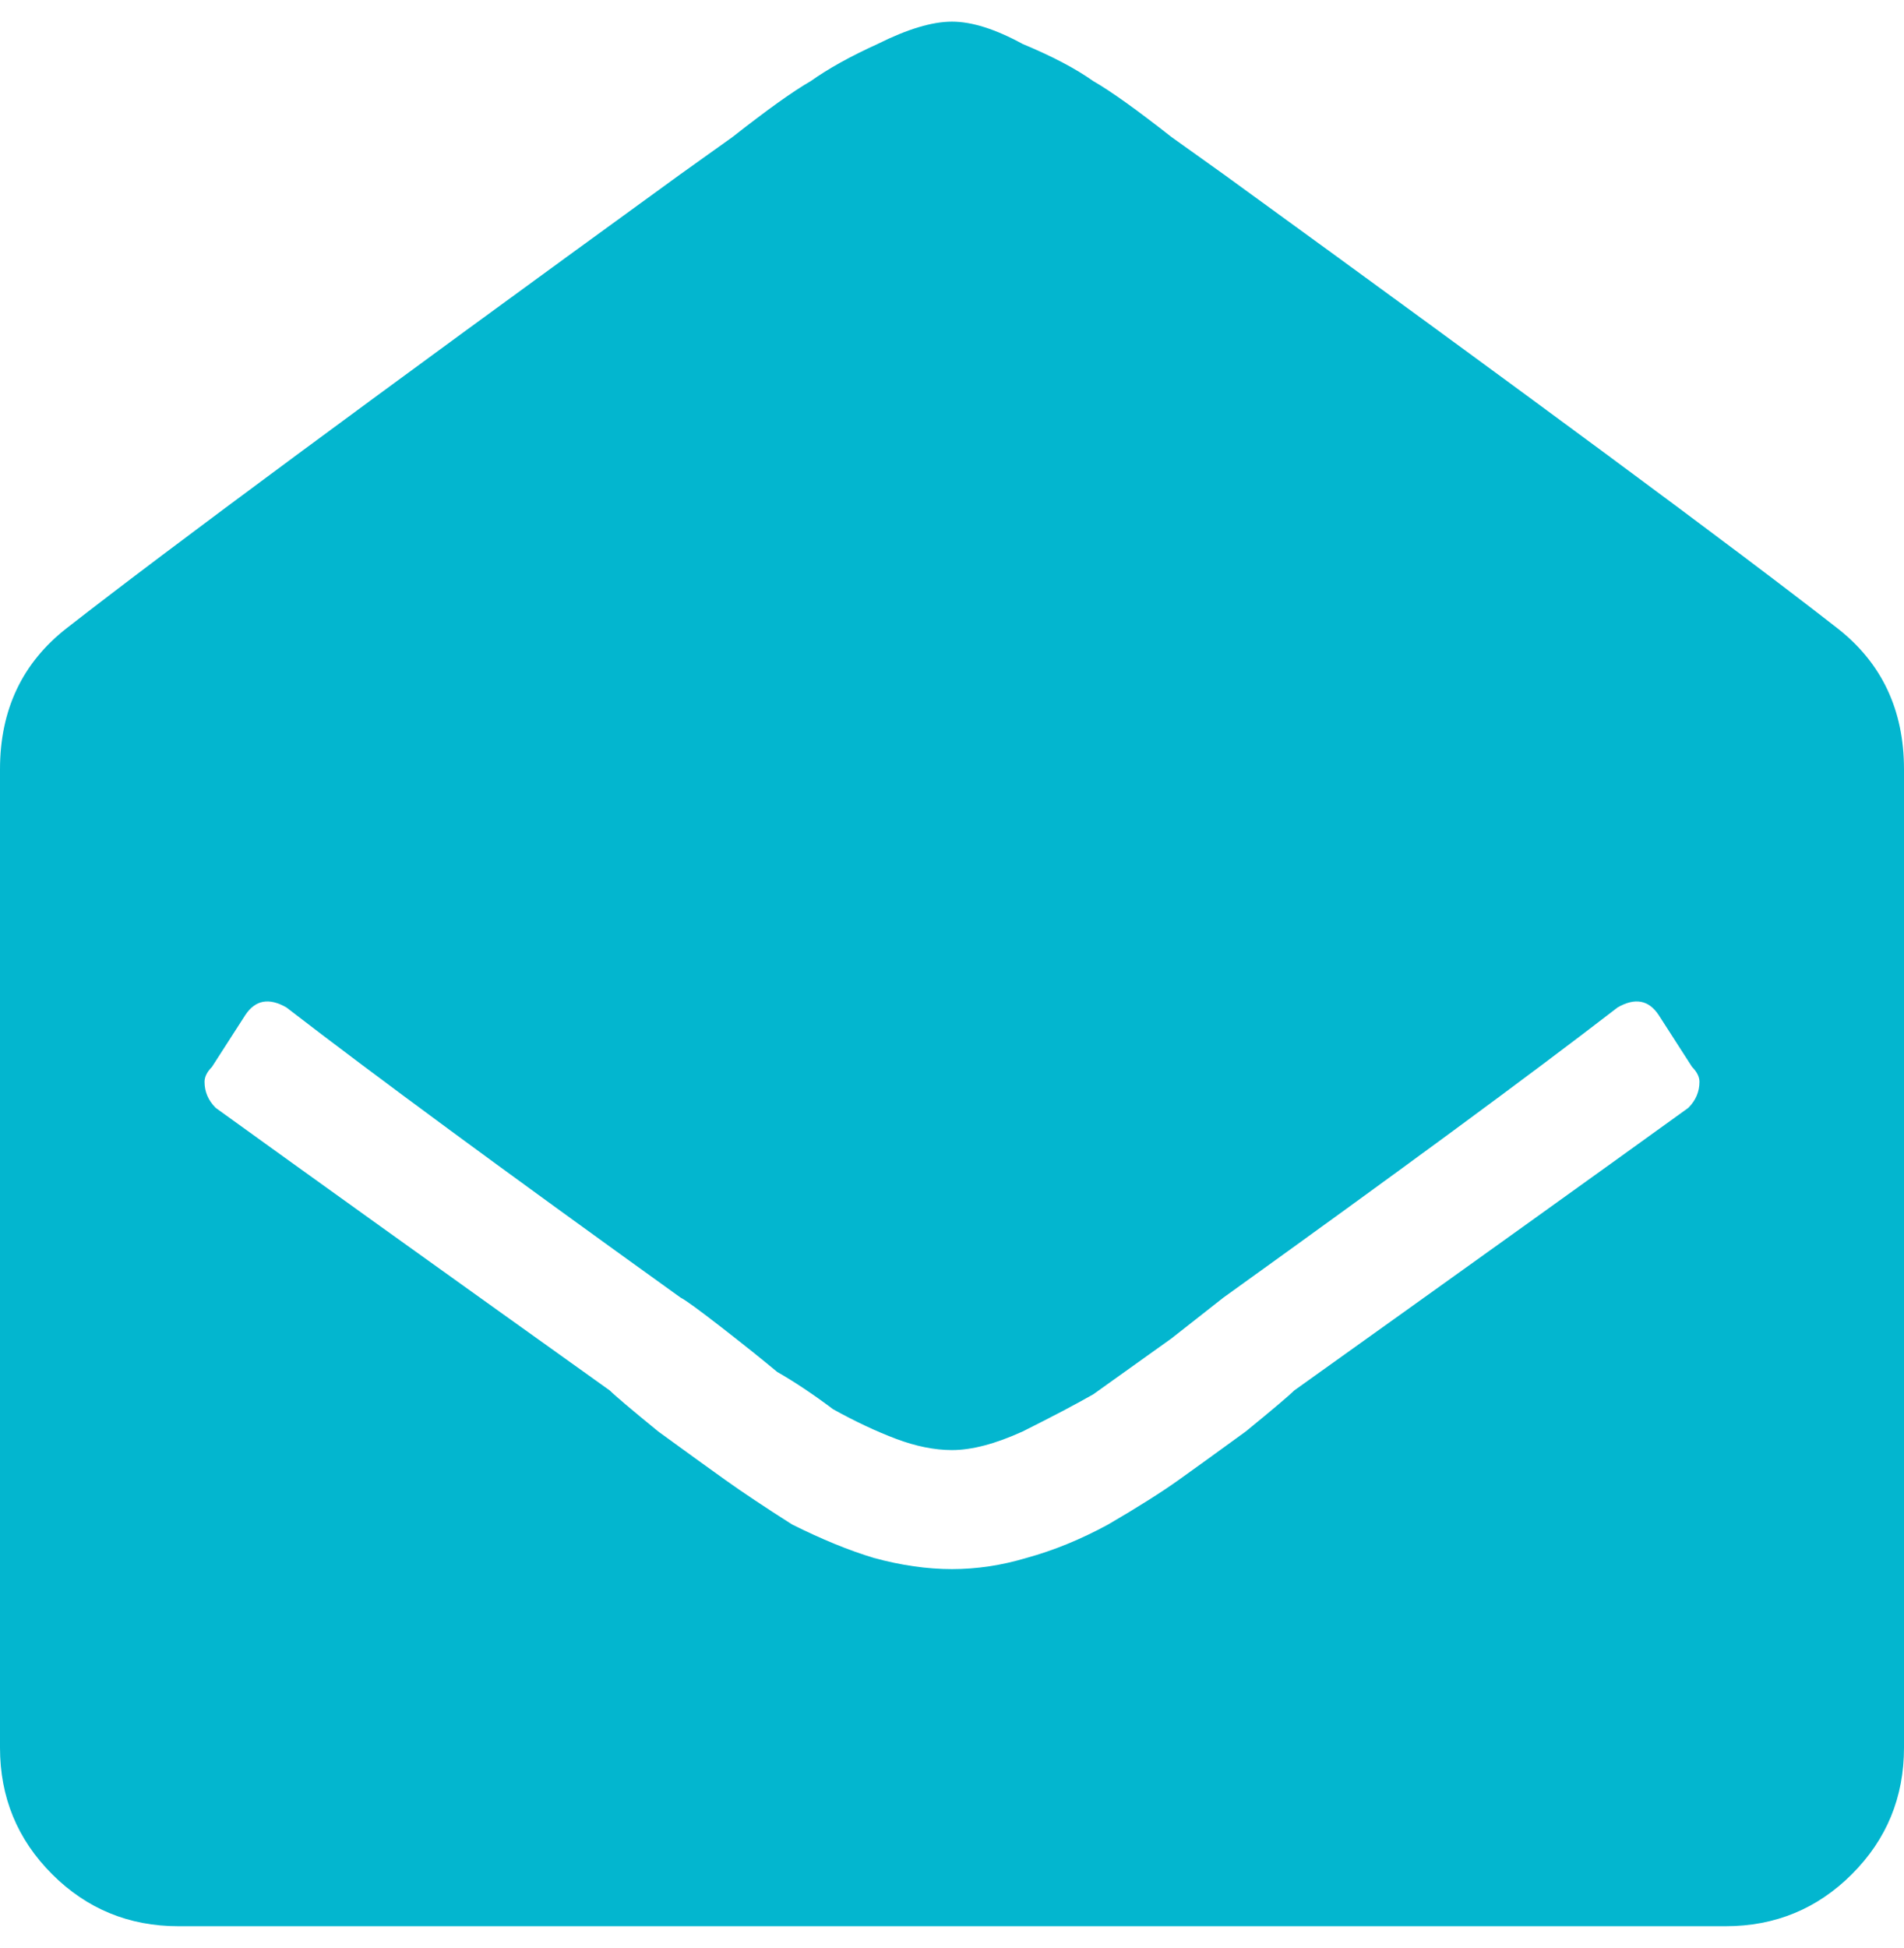<svg width="44" height="45" viewBox="0 0 44 45" fill="none" xmlns="http://www.w3.org/2000/svg">
<path d="M44 40.375C44 41.521 43.599 42.495 42.797 43.297C41.995 44.099 41.021 44.5 39.875 44.5H4.125C2.979 44.5 2.005 44.099 1.203 43.297C0.401 42.495 0 41.521 0 40.375V17.773C0 16.398 0.516 15.31 1.547 14.508C3.896 12.675 8.622 9.18 15.727 4.023C15.727 4.023 16.128 3.737 16.93 3.164C17.732 2.534 18.333 2.104 18.734 1.875C19.135 1.589 19.651 1.302 20.281 1.016C20.969 0.672 21.542 0.5 22 0.5C22.458 0.5 23.003 0.672 23.633 1.016C24.32 1.302 24.865 1.589 25.266 1.875C25.667 2.104 26.268 2.534 27.07 3.164C27.872 3.737 28.273 4.023 28.273 4.023C35.378 9.18 40.104 12.675 42.453 14.508C43.484 15.31 44 16.398 44 17.773V40.375ZM38.328 23.445C38.099 23.102 37.784 23.044 37.383 23.273C35.378 24.82 32.341 27.055 28.273 29.977C28.273 29.977 27.872 30.292 27.07 30.922C26.268 31.495 25.667 31.924 25.266 32.211C24.865 32.44 24.32 32.727 23.633 33.07C23.003 33.357 22.458 33.5 22 33.5C21.599 33.5 21.169 33.414 20.711 33.242C20.253 33.07 19.766 32.841 19.25 32.555C18.792 32.211 18.362 31.924 17.961 31.695C17.617 31.409 17.188 31.065 16.672 30.664C16.156 30.263 15.841 30.034 15.727 29.977C11.659 27.055 8.622 24.82 6.617 23.273C6.216 23.044 5.901 23.102 5.672 23.445L4.898 24.648C4.784 24.763 4.727 24.878 4.727 24.992C4.727 25.221 4.812 25.422 4.984 25.594C7.047 27.083 10.083 29.26 14.094 32.125C14.208 32.24 14.581 32.555 15.211 33.07C15.841 33.529 16.357 33.901 16.758 34.188C17.159 34.474 17.674 34.818 18.305 35.219C18.992 35.562 19.622 35.82 20.195 35.992C20.826 36.164 21.427 36.25 22 36.25C22.573 36.25 23.146 36.164 23.719 35.992C24.349 35.82 24.979 35.562 25.609 35.219C26.297 34.818 26.841 34.474 27.242 34.188C27.643 33.901 28.159 33.529 28.789 33.07C29.419 32.555 29.792 32.24 29.906 32.125C33.917 29.26 36.953 27.083 39.016 25.594C39.188 25.422 39.273 25.221 39.273 24.992C39.273 24.878 39.216 24.763 39.102 24.648L38.328 23.445Z" fill="#03B6CF"/>
</svg>
